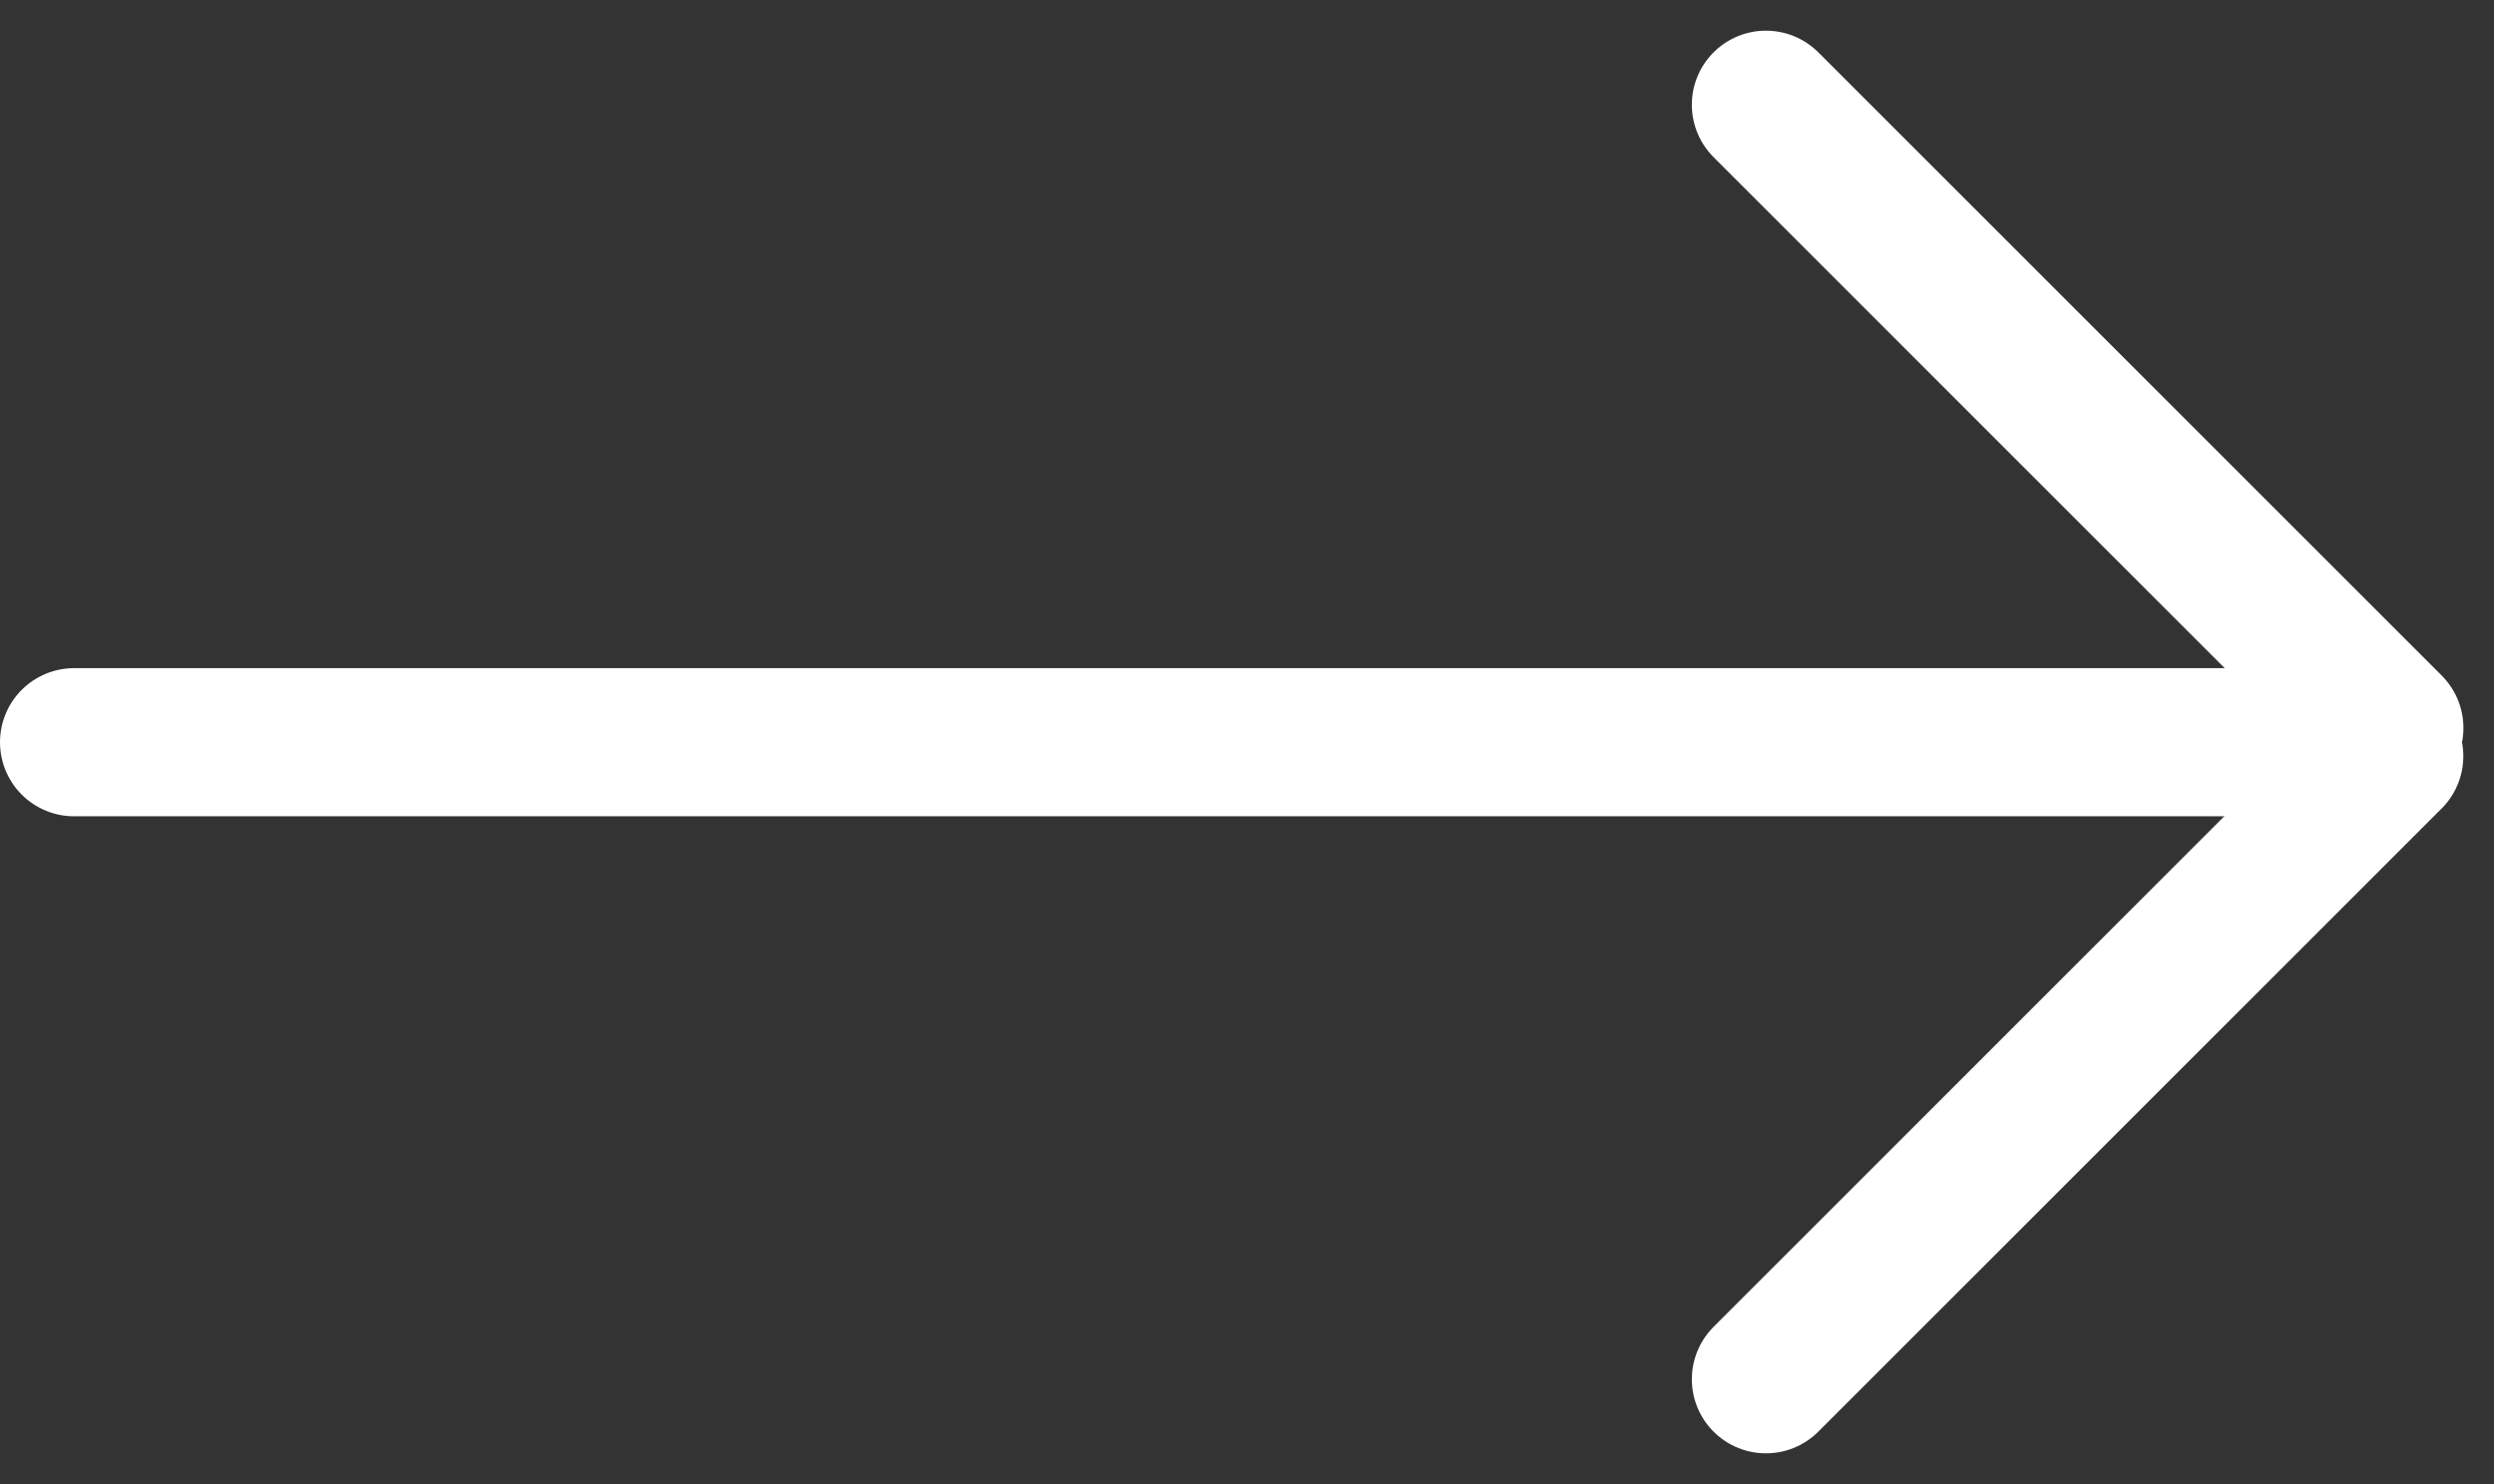 <svg xmlns="http://www.w3.org/2000/svg" width="50.489" height="30.051" viewBox="0 0 50.489 30.051">
  <rect x="0" y="0" width="50.489" height="30.051" fill="#333333" stroke="none"/>
  <g id="Componente_1_9" data-name="Componente 1 – 9" transform="translate(1.5 2.121)">
    <g id="Grupo_36" data-name="Grupo 36" transform="translate(-1232.25 -496.5)">
      <path id="Trazado_1" data-name="Trazado 1" d="M0,0,7.1,7.1l5.52,5.52" transform="translate(1266.5 496.5)" fill="#fff" stroke="#fff" stroke-linecap="round" stroke-width="3"/>
      <line id="Línea_2" data-name="Línea 2" y1="12.618" x2="12.618" transform="translate(1266.5 509.691)" fill="none" stroke="#fff" stroke-linecap="round" stroke-width="3"/>
    </g>
    <path id="Trazado_11" data-name="Trazado 11" d="M1273.55,971.6h-44.3" transform="translate(-1229.25 -958.691)" fill="none" stroke="#fff" stroke-linecap="round" stroke-width="3"/>
  </g>
</svg>

